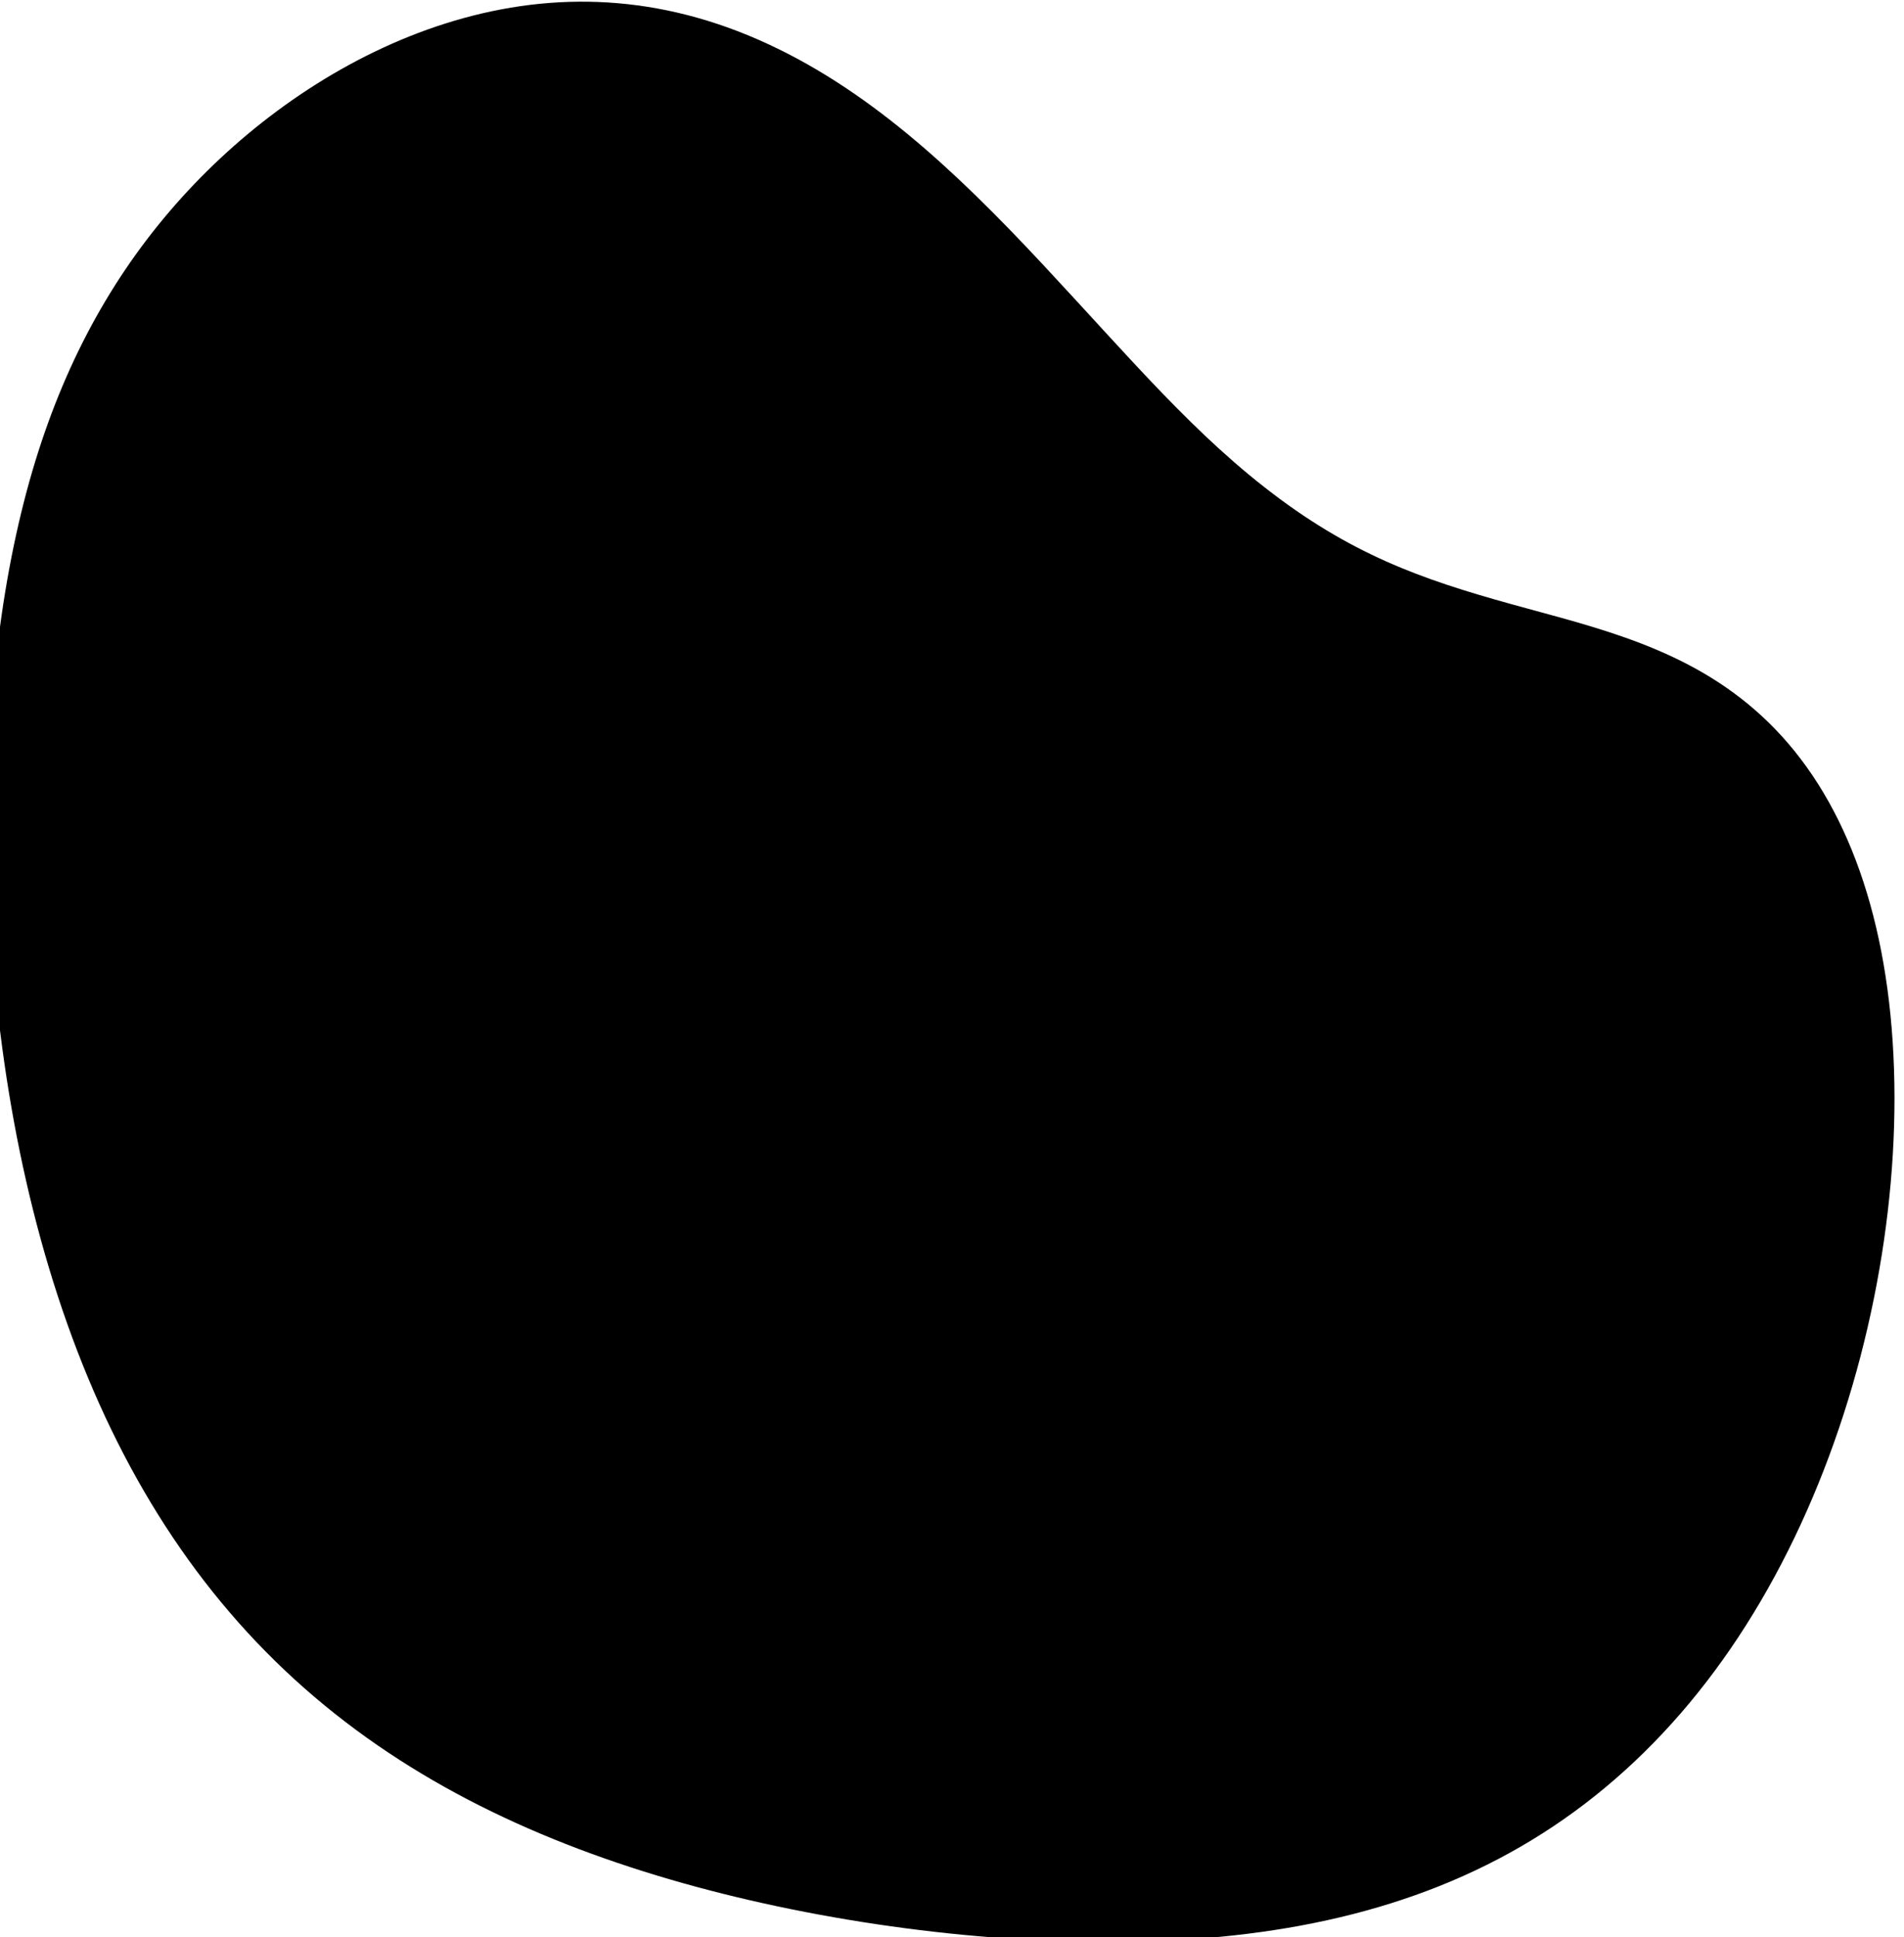 <?xml version="1.0" encoding="UTF-8" standalone="no"?>
<!-- Created with Inkscape (http://www.inkscape.org/) -->

<svg
   xmlns:dc="http://purl.org/dc/elements/1.1/"
   xmlns:cc="http://creativecommons.org/ns#"
   xmlns:rdf="http://www.w3.org/1999/02/22-rdf-syntax-ns#"
   xmlns:svg="http://www.w3.org/2000/svg"
   xmlns="http://www.w3.org/2000/svg"
   xmlns:sodipodi="http://sodipodi.sourceforge.net/DTD/sodipodi-0.dtd"
   xmlns:inkscape="http://www.inkscape.org/namespaces/inkscape"
   width="114.345mm"
   height="116.28mm"
   viewBox="0 0 114.345 116.28"
   version="1.1"
   id="svg8"
   inkscape:version="0.92.4 5da689c313, 2019-01-14"
   sodipodi:docname="othertime.svg">
  <defs
     id="defs2">
    <inkscape:path-effect
       bendpath1-nodetypes="cc"
       bendpath2-nodetypes="cc"
       bendpath4="M -1803.619,174.371 V 681.469"
       bendpath3="m -1803.619,681.469 h 507.096"
       bendpath2="m -1513.666,287.228 231.429,242.812"
       bendpath1="m -1803.619,174.371 349.586,151.256"
       xx="true"
       yy="true"
       is_visible="true"
       id="path-effect945"
       effect="envelope" />
    <inkscape:path-effect
       effect="envelope"
       id="path-effect941"
       is_visible="true"
       yy="true"
       xx="true"
       bendpath1="m -1803.619,174.371 349.586,151.256"
       bendpath2="m -1513.666,287.228 231.429,242.812"
       bendpath3="m -1803.619,681.469 h 507.096"
       bendpath4="M -1803.619,174.371 V 681.469"
       bendpath2-nodetypes="cc"
       bendpath1-nodetypes="cc" />
    <inkscape:path-effect
       effect="envelope"
       id="path-effect926"
       is_visible="true"
       yy="true"
       xx="true"
       bendpath1="m -477.208,46.136 h 134.169"
       bendpath2="M -343.038,46.136 V 180.305"
       bendpath3="m -477.208,180.305 h 134.169"
       bendpath4="M -477.208,46.136 V 180.305" />
    <inkscape:path-effect
       effect="bounding_box"
       id="path-effect924"
       is_visible="true"
       linkedpath=""
       visualbounds="false" />
  </defs>
  <sodipodi:namedview
     id="base"
     pagecolor="#ffffff"
     bordercolor="#666666"
     borderopacity="1.0"
     inkscape:pageopacity="0.0"
     inkscape:pageshadow="2"
     inkscape:zoom="0.35"
     inkscape:cx="765.90513"
     inkscape:cy="373.90768"
     inkscape:document-units="mm"
     inkscape:current-layer="layer1"
     showgrid="false"
     inkscape:window-width="1920"
     inkscape:window-height="1024"
     inkscape:window-x="0"
     inkscape:window-y="868"
     inkscape:window-maximized="1"
     fit-margin-top="0"
     fit-margin-left="0"
     fit-margin-right="0"
     fit-margin-bottom="0" />
  <g
     inkscape:label="Layer 1"
     inkscape:groupmode="layer"
     id="layer1"
     transform="translate(659.352,-63.985)">
    <circle
       cy="113.22"
       cx="-402.278"
       id="circle848"
       style="opacity:1;fill:#000000;stroke:none;stroke-width:2;stroke-miterlimit:4;stroke-dasharray:none;stroke-dashoffset:0;stroke-opacity:1;paint-order:markers stroke fill"
       r="0" />
    <g
       id="g922">
      <path
         inkscape:original-d="m -1550.0723,174.37109 c -140.0305,8.3e-4 -253.5471,113.51835 -253.5468,253.54883 -3e-4,140.03048 113.5163,253.548 253.5468,253.54883 140.0313,3.3e-4 253.5492,-113.51753 253.5489,-253.54883 3e-4,-140.0313 -113.5176,-253.54916 -253.5489,-253.54883 z"
         inkscape:path-effect="#path-effect945"
         id="path943"
         transform="matrix(0.265,0,0,0.265,-182.562,0)"
         d="m -1627.545,250.358 c -24.485,-10.665 -48.305,-10.697 -70.776,-3.567 -21.977,6.973 -41.772,20.577 -56.901,36.4 -15.297,15.999 -26.86,35.155 -34.609,58.422 -7.701,23.12 -12.271,52.401 -12.21,87.225 0.061,34.94 4.872,72.332 15.892,106.058 11.177,34.207 28.029,62.729 51.504,84.913 23.348,22.064 51.938,36.633 84.215,46.432 31.011,9.415 68.129,15.067 102.095,15.074 35.196,0.007 66.725,-5.964 93.711,-21.567 27.082,-15.658 48.485,-40.49 63.512,-73.031 14.867,-32.195 22.236,-69.636 21.132,-103.074 -1.121,-33.931 -10.65,-60.19 -26.916,-77.023 -16.18,-16.745 -36.394,-21.953 -55.94,-27.265 -20.968,-5.698 -37.286,-10.81 -56.338,-24.898 -19.144,-14.157 -33.766,-31.777 -54.023,-53.439 -19.435,-20.783 -39.621,-39.888 -64.349,-50.659 z"
         style="opacity:1;fill:#000000;stroke:none;stroke-width:7.559;stroke-miterlimit:4;stroke-dasharray:none;stroke-dashoffset:0;stroke-opacity:1;paint-order:markers stroke fill"
         inkscape:connector-curvature="0"
         sodipodi:nodetypes="ccccc"
         inkscape:export-xdpi="3.55"
         inkscape:export-ydpi="3.55" />
    </g>
  </g>
</svg>
